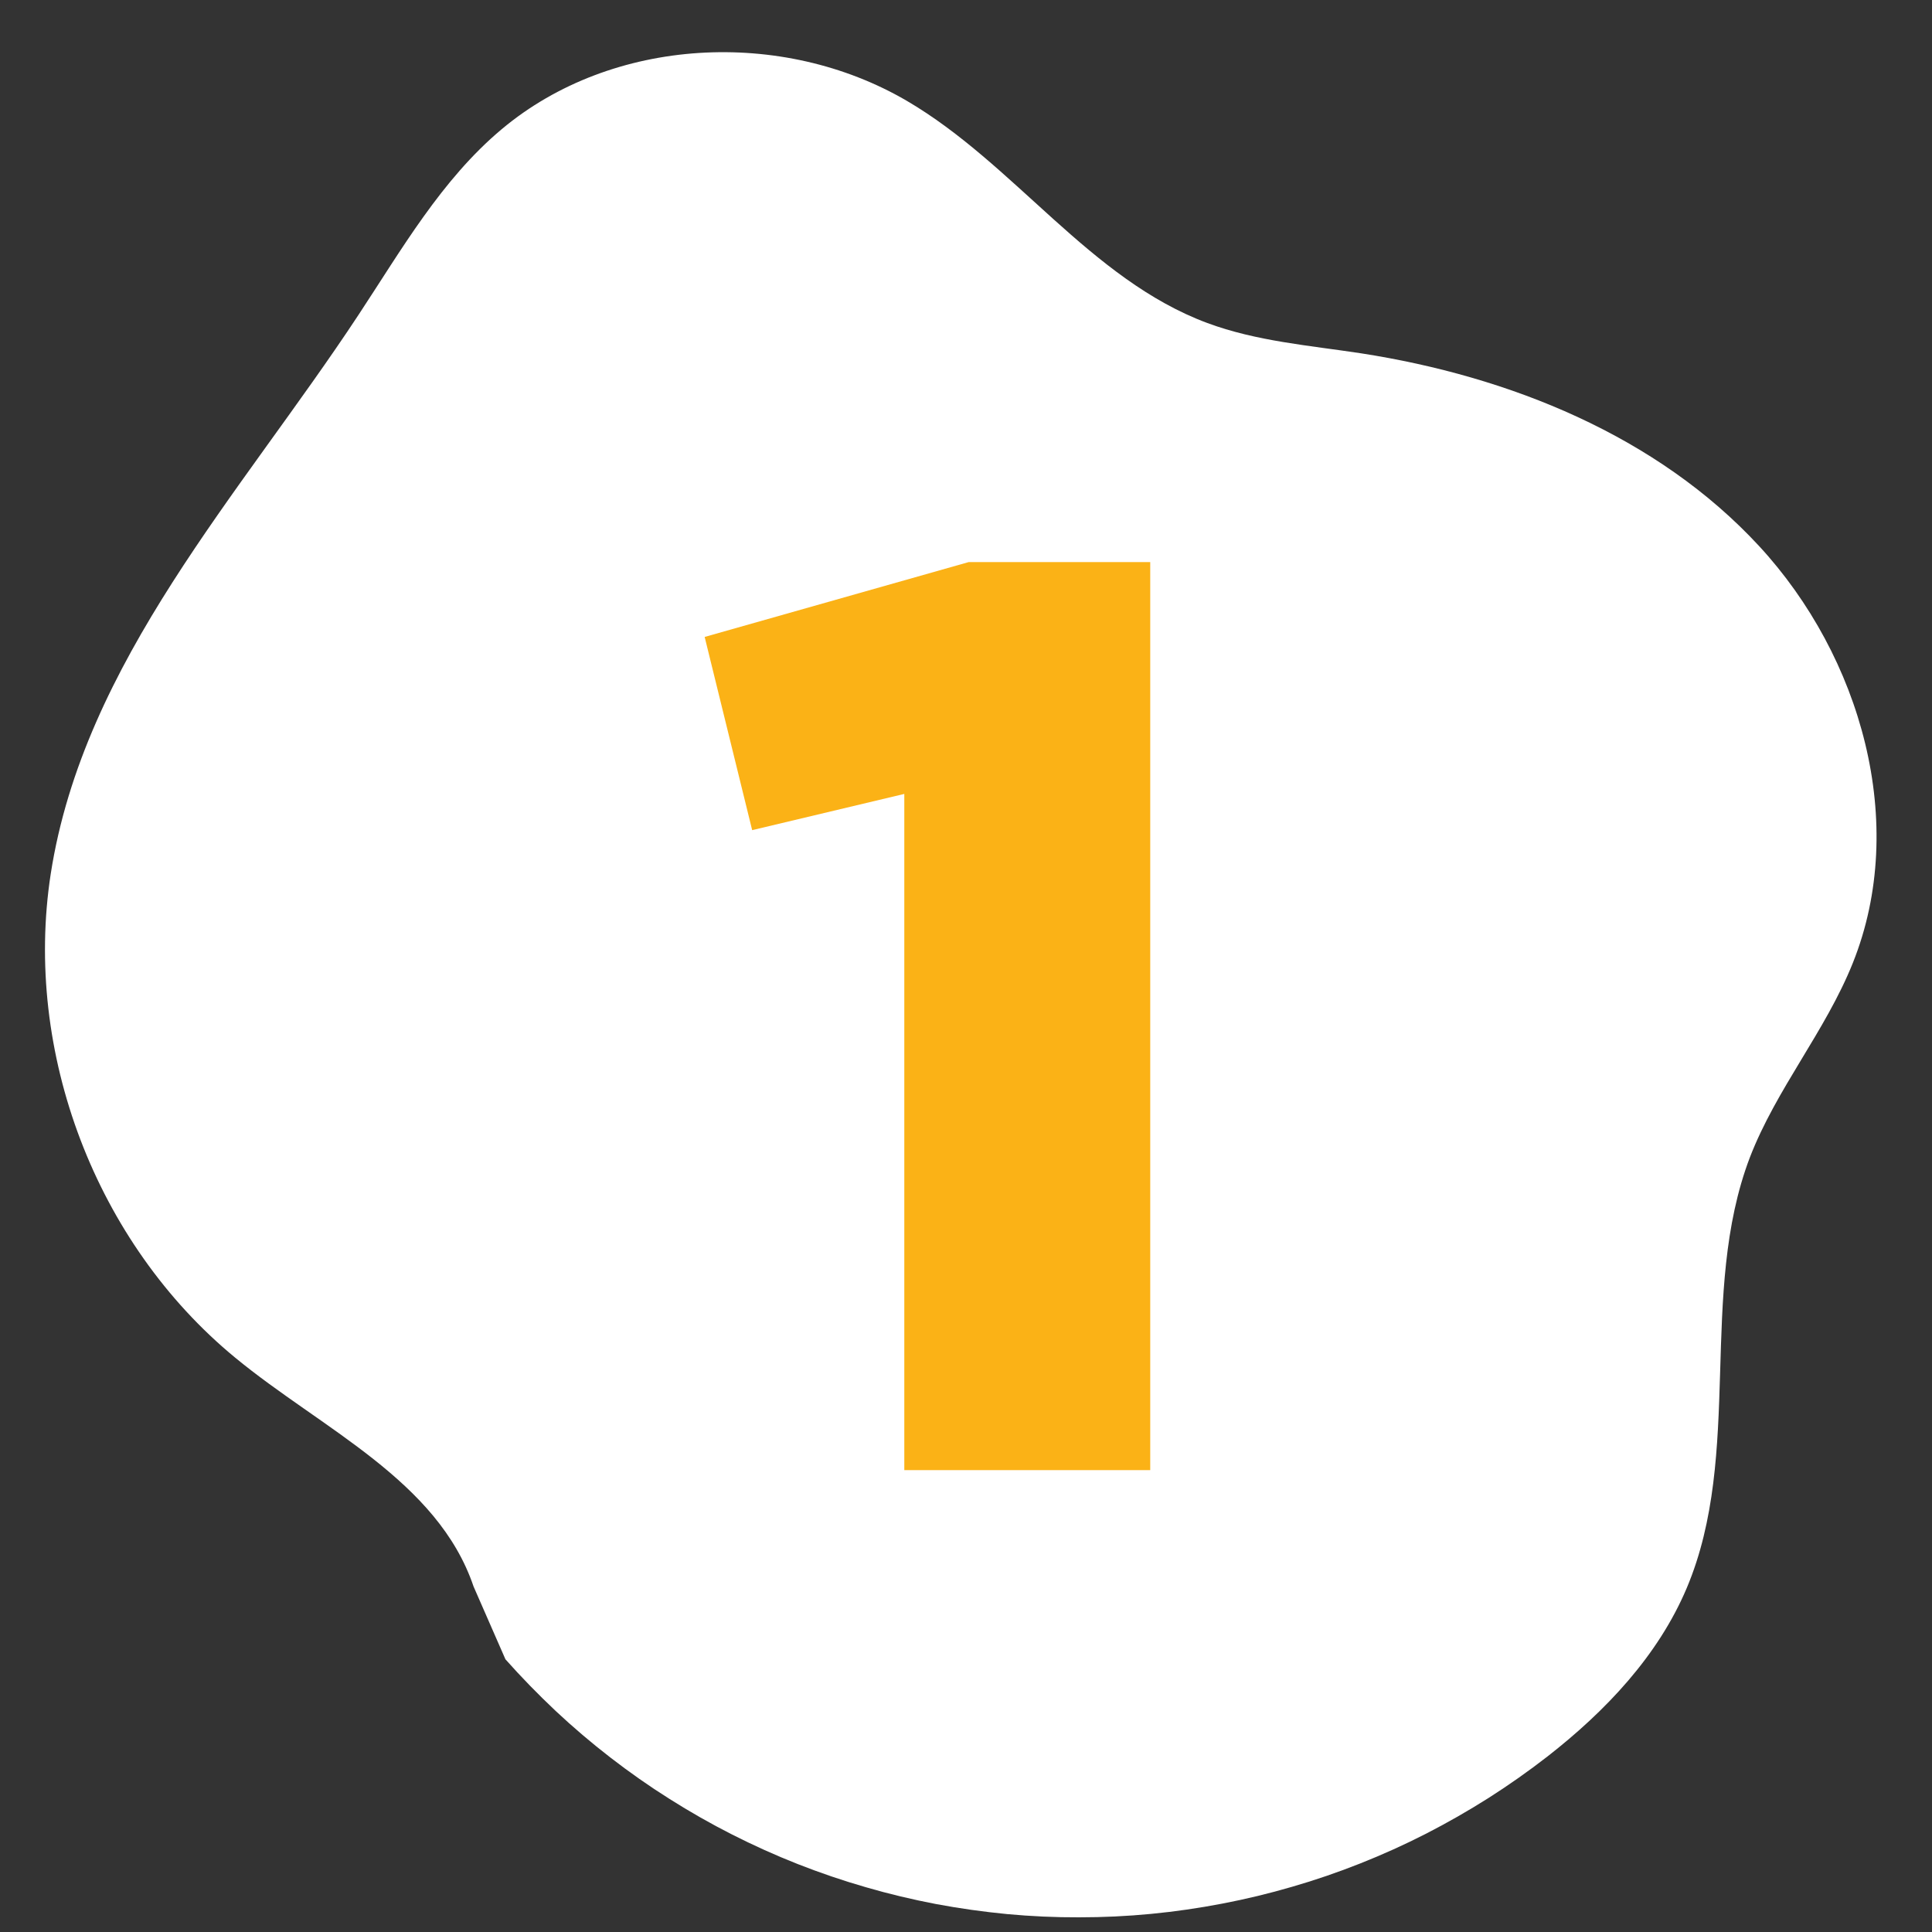 <svg xmlns="http://www.w3.org/2000/svg" xmlns:xlink="http://www.w3.org/1999/xlink" width="100" zoomAndPan="magnify" viewBox="0 0 75 75" height="100" preserveAspectRatio="xMidYMid meet" version="1.0"><rect x="0" y="0" width="75" height="75" fill="#333333" stroke="none"/><defs><g/></defs><path fill="#ffffff" d="M 18.383 61.586 C 16.988 57.469 12.492 55.473 9.133 52.707 C 3.727 48.258 0.902 40.855 1.969 33.926 C 3.246 25.695 9.32 19.195 13.91 12.234 C 15.59 9.688 17.141 6.969 19.48 5.012 C 23.77 1.418 30.363 1.09 35.195 3.91 C 39.391 6.363 42.309 10.844 46.867 12.539 C 48.77 13.246 50.824 13.41 52.832 13.715 C 58.598 14.609 64.328 16.914 68.289 21.199 C 72.246 25.484 74.098 31.965 71.926 37.383 C 70.867 40.027 68.957 42.27 67.93 44.93 C 65.914 50.223 67.68 56.426 65.48 61.645 C 64.367 64.281 62.324 66.43 60.07 68.188 C 59.336 68.758 58.57 69.297 57.785 69.797 C 56.996 70.297 56.188 70.758 55.359 71.184 C 54.527 71.609 53.68 71.992 52.812 72.336 C 51.945 72.68 51.062 72.984 50.168 73.242 C 49.273 73.504 48.367 73.723 47.449 73.898 C 46.535 74.074 45.613 74.207 44.684 74.297 C 43.754 74.387 42.824 74.43 41.891 74.43 C 40.961 74.434 40.027 74.391 39.098 74.305 C 38.172 74.215 37.25 74.086 36.332 73.914 C 35.414 73.738 34.508 73.523 33.613 73.262 C 32.715 73.004 31.836 72.703 30.969 72.363 C 30.098 72.02 29.25 71.637 28.418 71.215 C 27.586 70.793 26.777 70.332 25.988 69.832 C 25.199 69.336 24.438 68.801 23.699 68.23 C 22.961 67.66 22.25 67.055 21.57 66.418 C 20.891 65.777 20.238 65.109 19.621 64.414 " fill-opacity="1" fill-rule="nonzero"/><g fill="#fbb216" fill-opacity="1"><g transform="translate(26.949, 57.07)"><g><path d="M 8.156 0 L 8.156 -26.25 L 2.25 -24.844 L 0.406 -32.344 L 10.656 -35.25 L 17.703 -35.25 L 17.703 0 Z M 8.156 0 "/></g></g></g></svg>